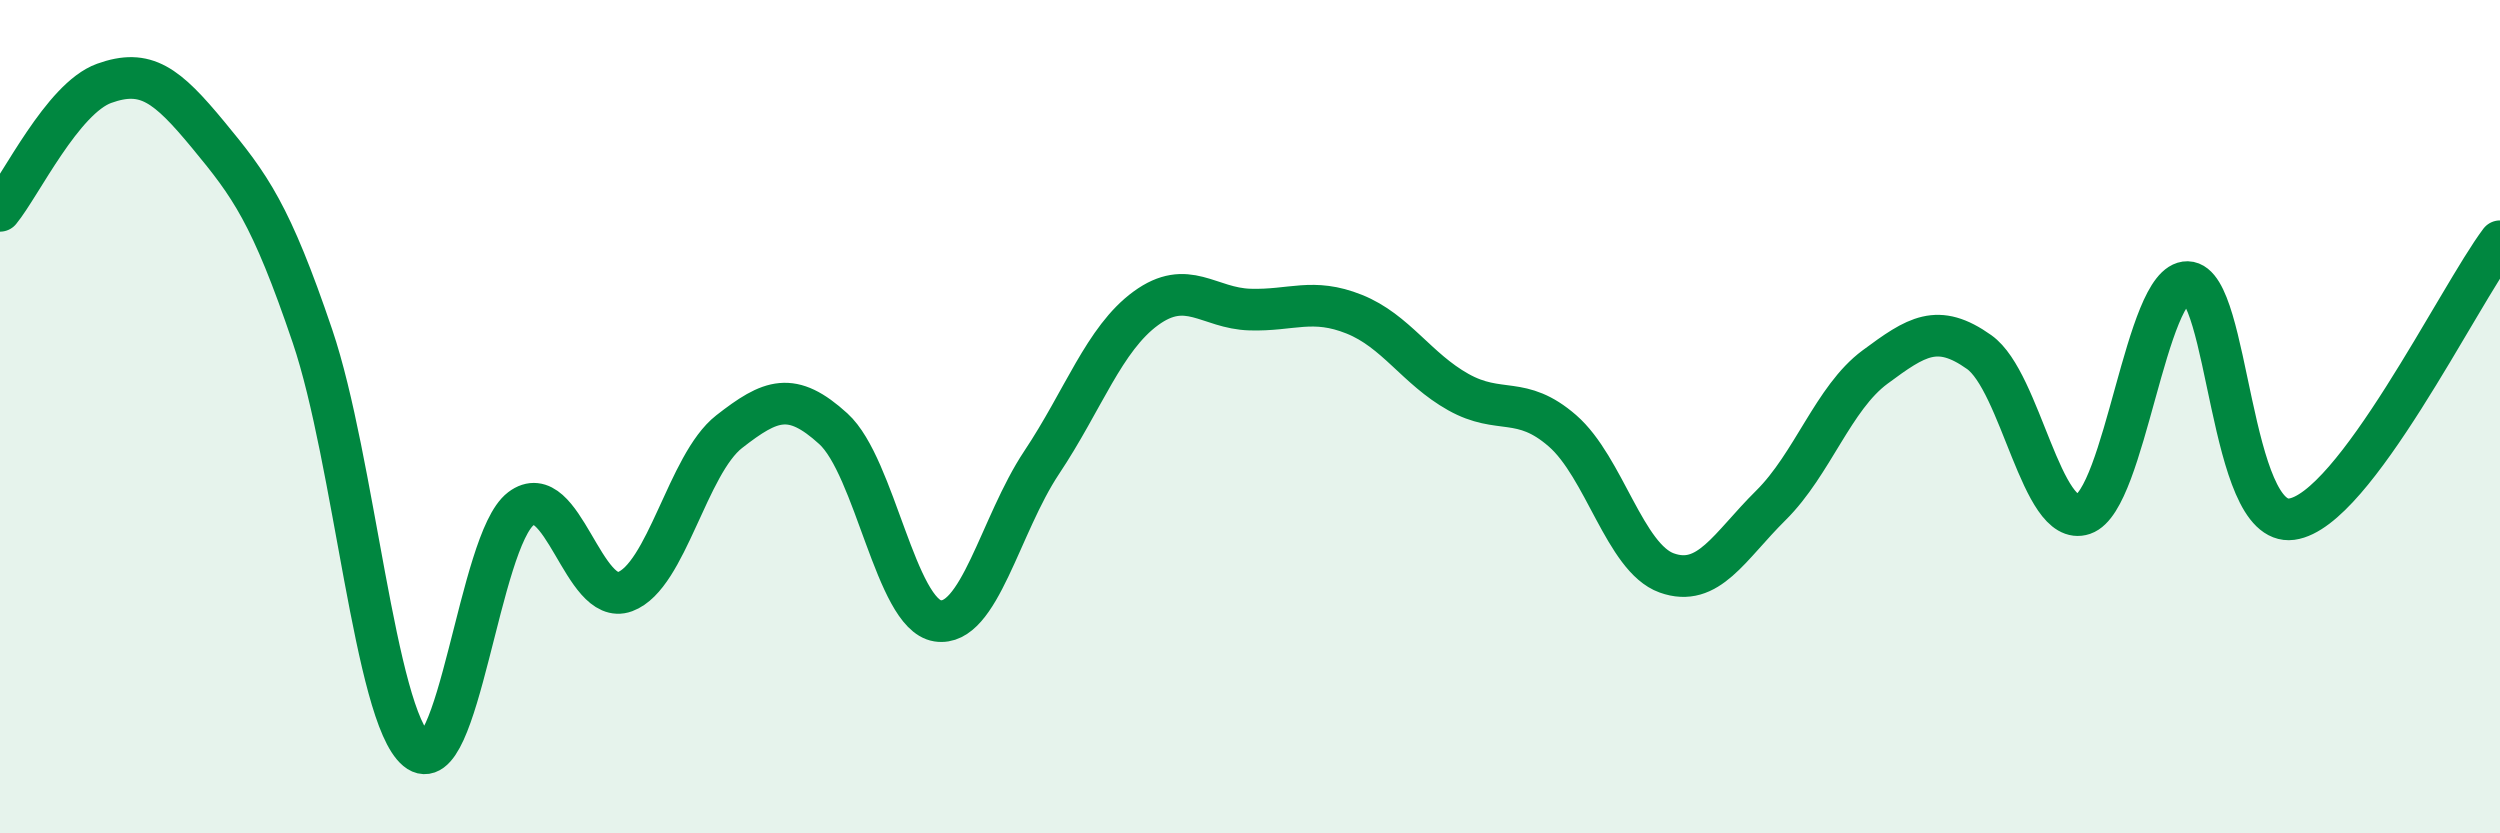 
    <svg width="60" height="20" viewBox="0 0 60 20" xmlns="http://www.w3.org/2000/svg">
      <path
        d="M 0,5.06 C 0.5,4.45 1.5,2.36 2.5,2 C 3.5,1.64 4,2.03 5,3.24 C 6,4.45 6.5,5.12 7.5,8.07 C 8.5,11.02 9,17.17 10,18 C 11,18.83 11.5,12.97 12.5,12.21 C 13.5,11.45 14,14.57 15,14.2 C 16,13.83 16.5,11.14 17.5,10.36 C 18.5,9.58 19,9.38 20,10.29 C 21,11.2 21.5,14.74 22.5,14.9 C 23.5,15.06 24,12.6 25,11.1 C 26,9.6 26.5,8.13 27.5,7.4 C 28.5,6.67 29,7.4 30,7.43 C 31,7.46 31.5,7.14 32.5,7.54 C 33.5,7.94 34,8.85 35,9.41 C 36,9.97 36.5,9.47 37.5,10.34 C 38.5,11.21 39,13.39 40,13.75 C 41,14.11 41.5,13.12 42.5,12.13 C 43.5,11.14 44,9.55 45,8.81 C 46,8.07 46.5,7.74 47.5,8.45 C 48.5,9.16 49,12.68 50,12.34 C 51,12 51.5,6.75 52.5,6.77 C 53.5,6.79 53.5,12.66 55,12.46 C 56.5,12.26 59,7.12 60,5.79L60 20L0 20Z"
        fill="#008740"
        opacity="0.1"
        stroke-linecap="round"
        stroke-linejoin="round"
      />
      <path
        d="M 0,5.06 C 0.5,4.45 1.5,2.36 2.5,2 C 3.5,1.64 4,2.03 5,3.24 C 6,4.45 6.5,5.12 7.5,8.07 C 8.5,11.02 9,17.17 10,18 C 11,18.83 11.5,12.97 12.5,12.21 C 13.5,11.45 14,14.57 15,14.2 C 16,13.83 16.5,11.14 17.5,10.36 C 18.5,9.58 19,9.38 20,10.29 C 21,11.2 21.5,14.74 22.5,14.9 C 23.5,15.06 24,12.6 25,11.1 C 26,9.6 26.5,8.13 27.5,7.4 C 28.5,6.67 29,7.4 30,7.43 C 31,7.46 31.5,7.14 32.5,7.54 C 33.5,7.94 34,8.85 35,9.41 C 36,9.97 36.5,9.47 37.5,10.34 C 38.5,11.21 39,13.39 40,13.75 C 41,14.11 41.5,13.12 42.5,12.13 C 43.5,11.14 44,9.55 45,8.81 C 46,8.07 46.5,7.74 47.5,8.45 C 48.5,9.16 49,12.68 50,12.34 C 51,12 51.5,6.75 52.5,6.77 C 53.5,6.79 53.5,12.66 55,12.46 C 56.5,12.26 59,7.12 60,5.79"
        stroke="#008740"
        stroke-width="1"
        fill="none"
        stroke-linecap="round"
        stroke-linejoin="round"
      />
    </svg>
  
